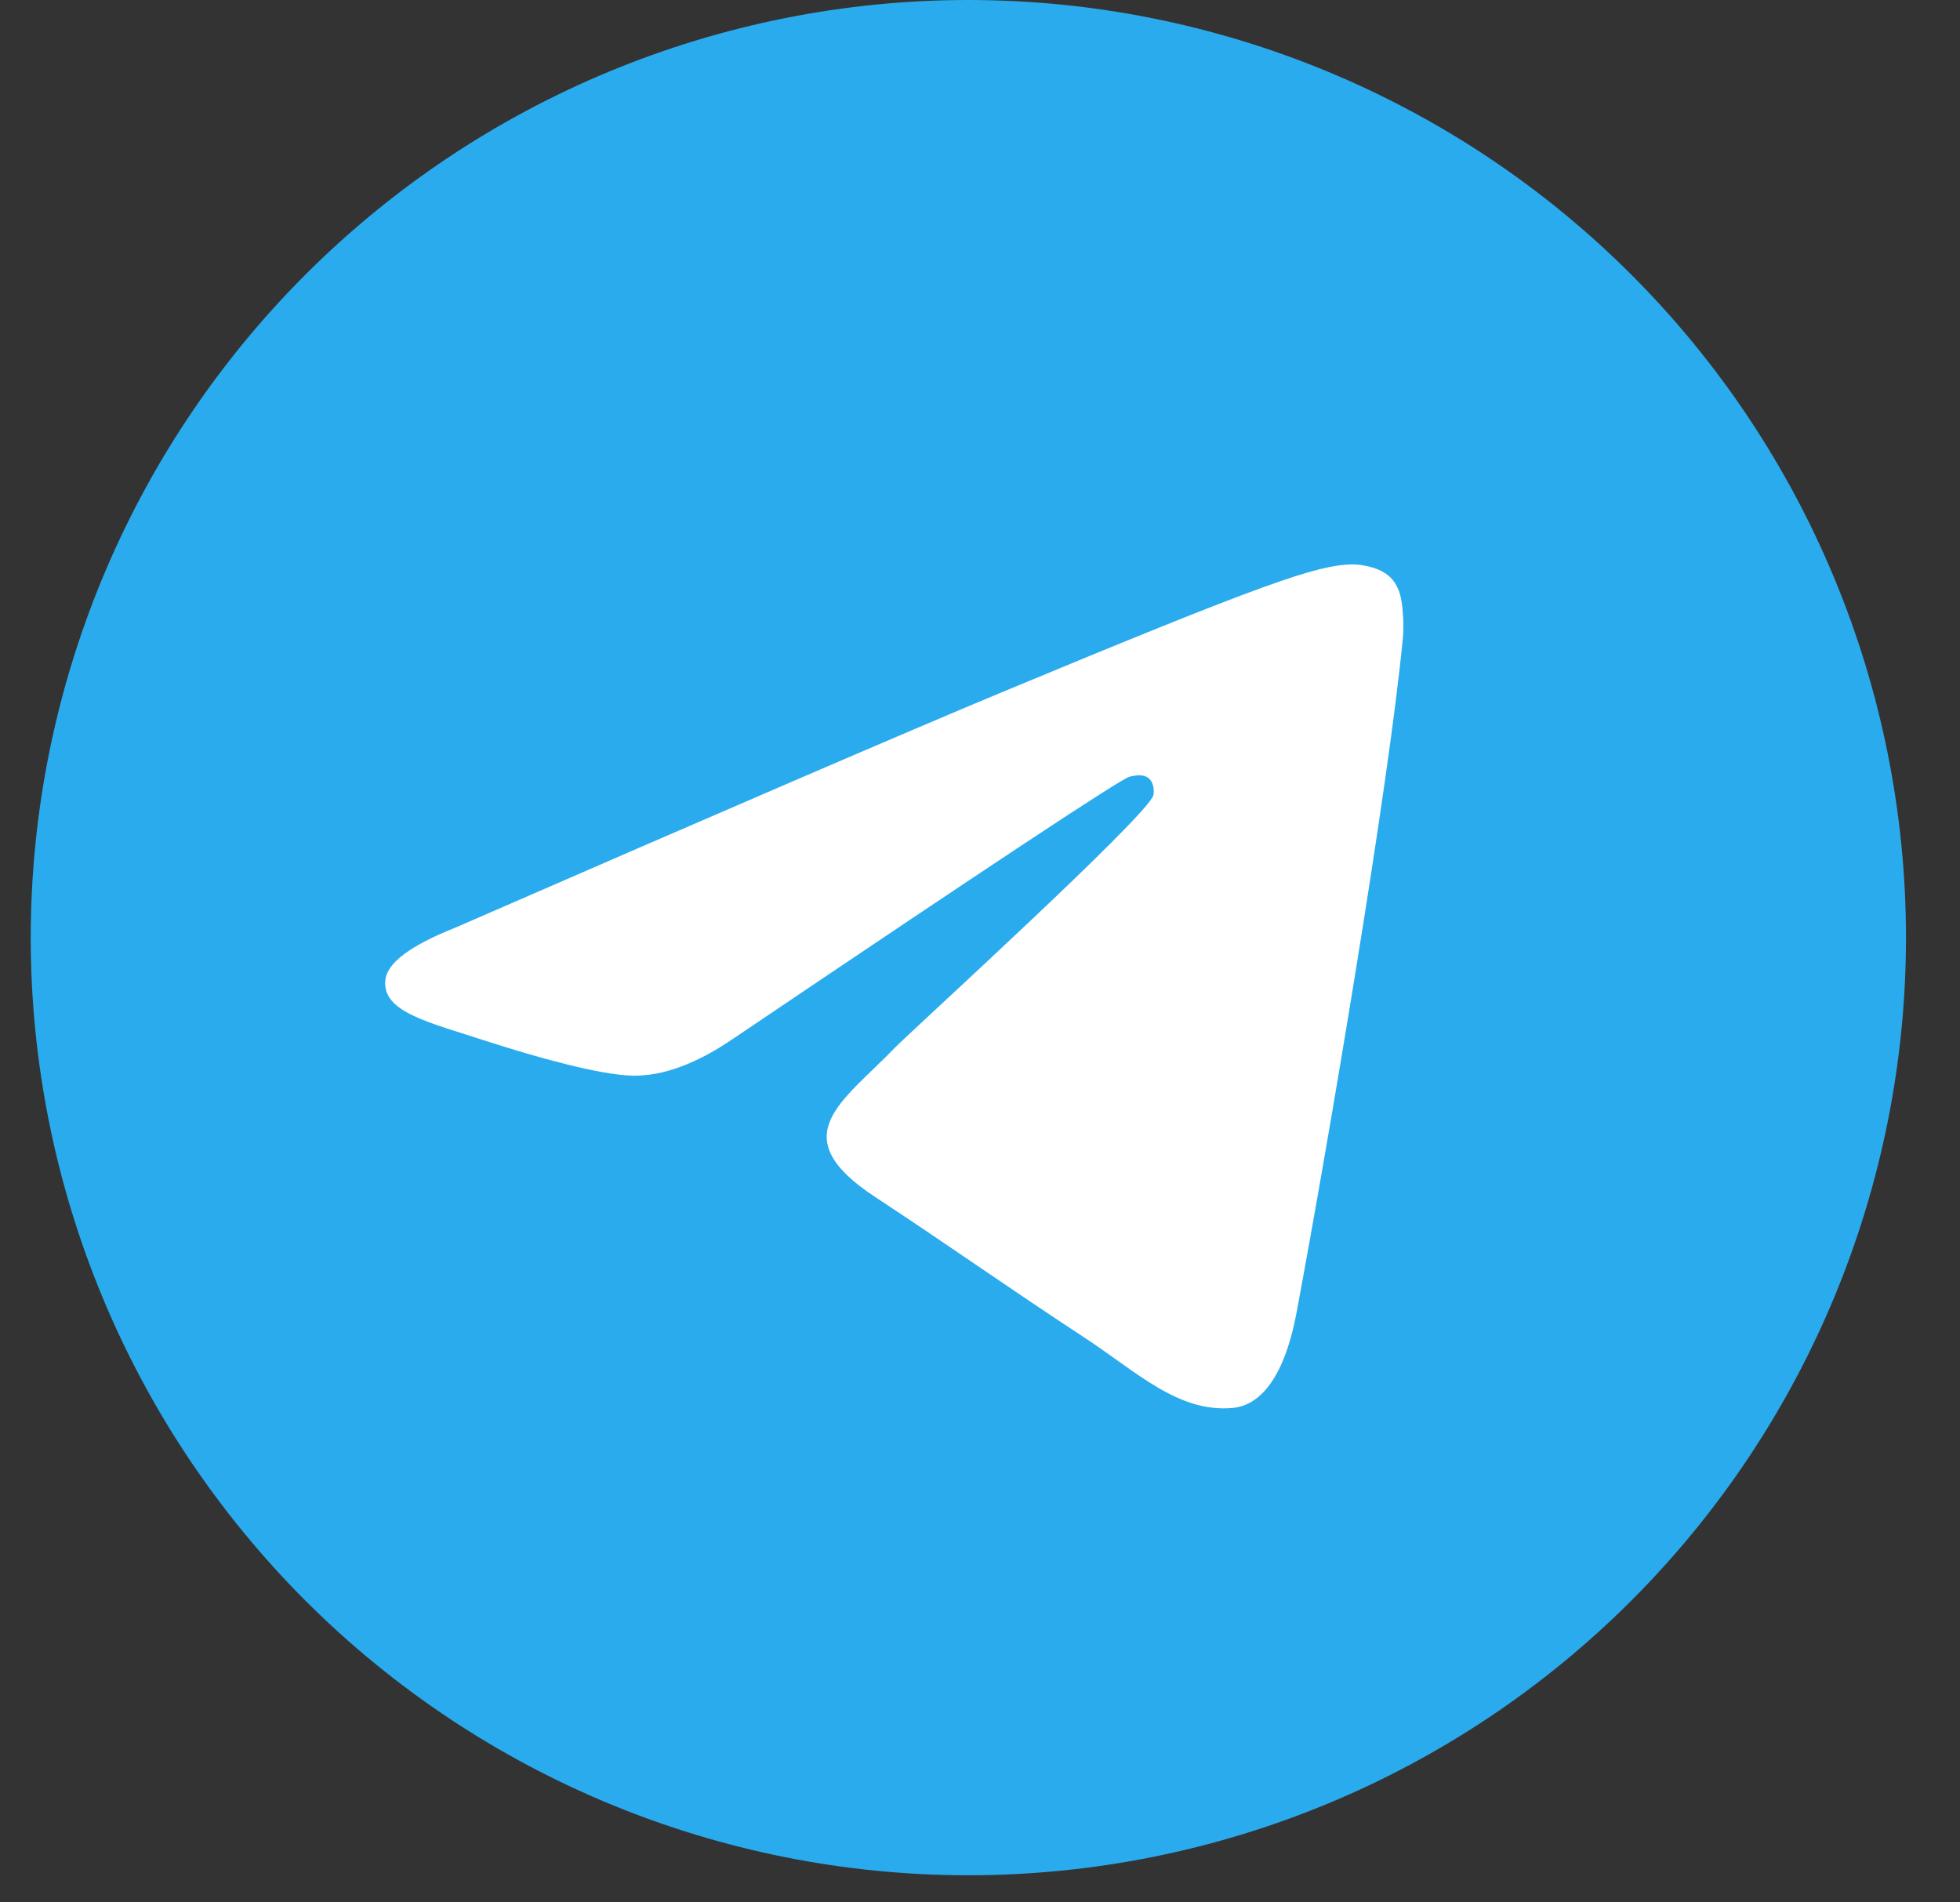 <svg width="34" height="33" viewBox="0 0 34 33" fill="none" xmlns="http://www.w3.org/2000/svg">
<rect x="0" y="0" width="34" height="33" fill="#333333" stroke="none"/>
<g clip-path="url(#clip0_130_1076)">
<path d="M16.798 0C12.486 0 8.346 1.715 5.298 4.764C2.248 7.814 0.534 11.951 0.533 16.265C0.533 20.577 2.249 24.717 5.298 27.766C8.346 30.815 12.486 32.53 16.798 32.53C21.111 32.53 25.251 30.815 28.298 27.766C31.348 24.717 33.063 20.577 33.063 16.265C33.063 11.953 31.348 7.813 28.298 4.764C25.251 1.715 21.111 0 16.798 0Z" fill="url(#paint0_linear_130_1076)"/>
<path d="M7.896 16.093C12.638 14.027 15.8 12.666 17.38 12.008C21.899 10.129 22.837 9.802 23.449 9.791C23.584 9.789 23.884 9.823 24.079 9.981C24.242 10.114 24.288 10.295 24.311 10.421C24.331 10.548 24.359 10.836 24.336 11.062C24.092 13.633 23.032 19.875 22.494 22.755C22.267 23.974 21.818 24.383 21.383 24.423C20.438 24.51 19.721 23.799 18.806 23.199C17.375 22.26 16.567 21.676 15.177 20.761C13.571 19.703 14.613 19.121 15.528 18.17C15.767 17.922 19.929 14.136 20.008 13.793C20.018 13.75 20.028 13.59 19.932 13.505C19.838 13.421 19.698 13.45 19.596 13.473C19.451 13.505 17.167 15.017 12.735 18.007C12.086 18.453 11.499 18.67 10.971 18.659C10.391 18.646 9.273 18.33 8.442 18.061C7.426 17.729 6.615 17.554 6.686 16.992C6.722 16.699 7.126 16.399 7.896 16.093Z" fill="white"/>
</g>
<defs>
<linearGradient id="paint0_linear_130_1076" x1="1627.03" y1="0" x2="1627.03" y2="3253" gradientUnits="userSpaceOnUse">
<stop stop-color="#2AABEE"/>
<stop offset="1" stop-color="#229ED9"/>
</linearGradient>
<clipPath id="clip0_130_1076">
<rect width="32.53" height="32.53" fill="white" transform="translate(0.533)"/>
</clipPath>
</defs>
</svg>
